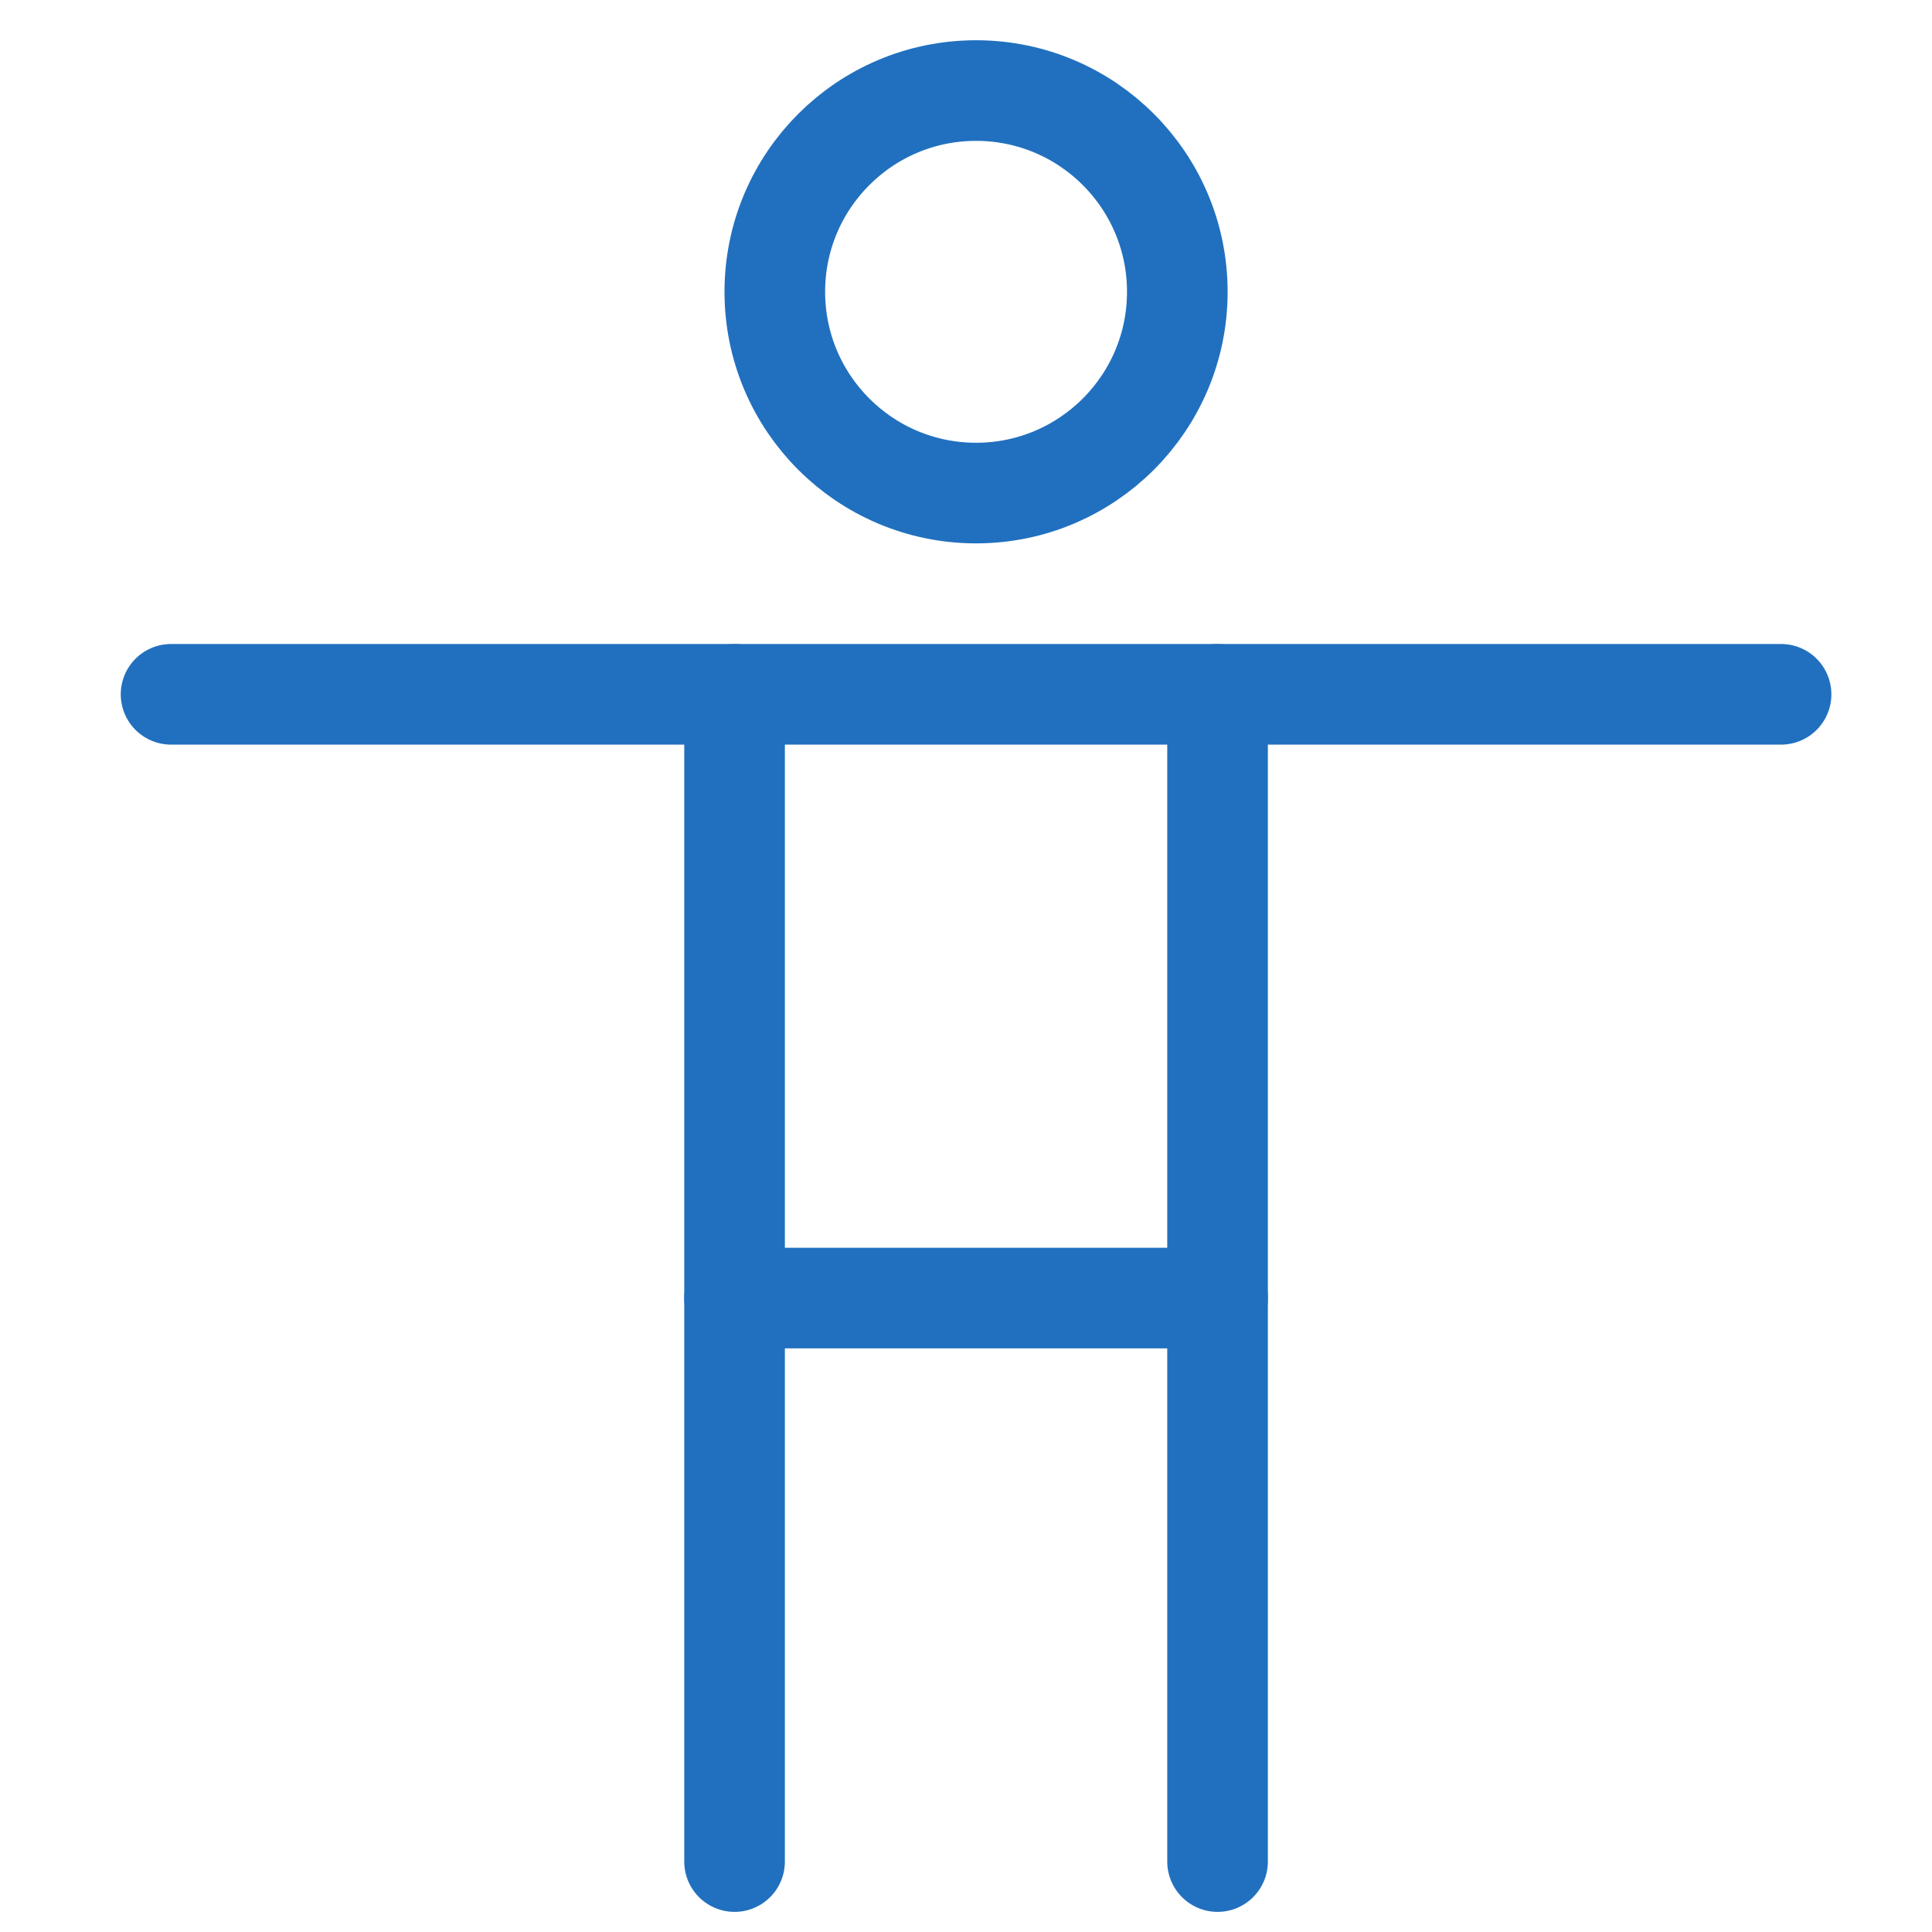 <svg xmlns="http://www.w3.org/2000/svg" height="48" width="48" viewBox="0 0 48 48"><title>accessibility</title><g stroke-linecap="round" transform="translate(0.25 0.25)" fill="#2170BF" stroke-linejoin="round" class="nc-icon-wrapper"><path d="M30,17V46" fill="none" stroke="#2170BF" stroke-width="2.5"></path><circle data-color="color-2" cx="24" cy="7" r="5" fill="none" stroke="#2170BF" stroke-width="2.5"></circle><line x1="4" y1="17" x2="44" y2="17" fill="none" stroke="#2170BF" stroke-width="2.5"></line><line x1="18" y1="17" x2="18" y2="46" fill="none" stroke="#2170BF" stroke-width="2.5"></line><line x1="18" y1="32" x2="30" y2="32" fill="none" stroke="#2170BF" stroke-width="2.5"></line></g></svg>